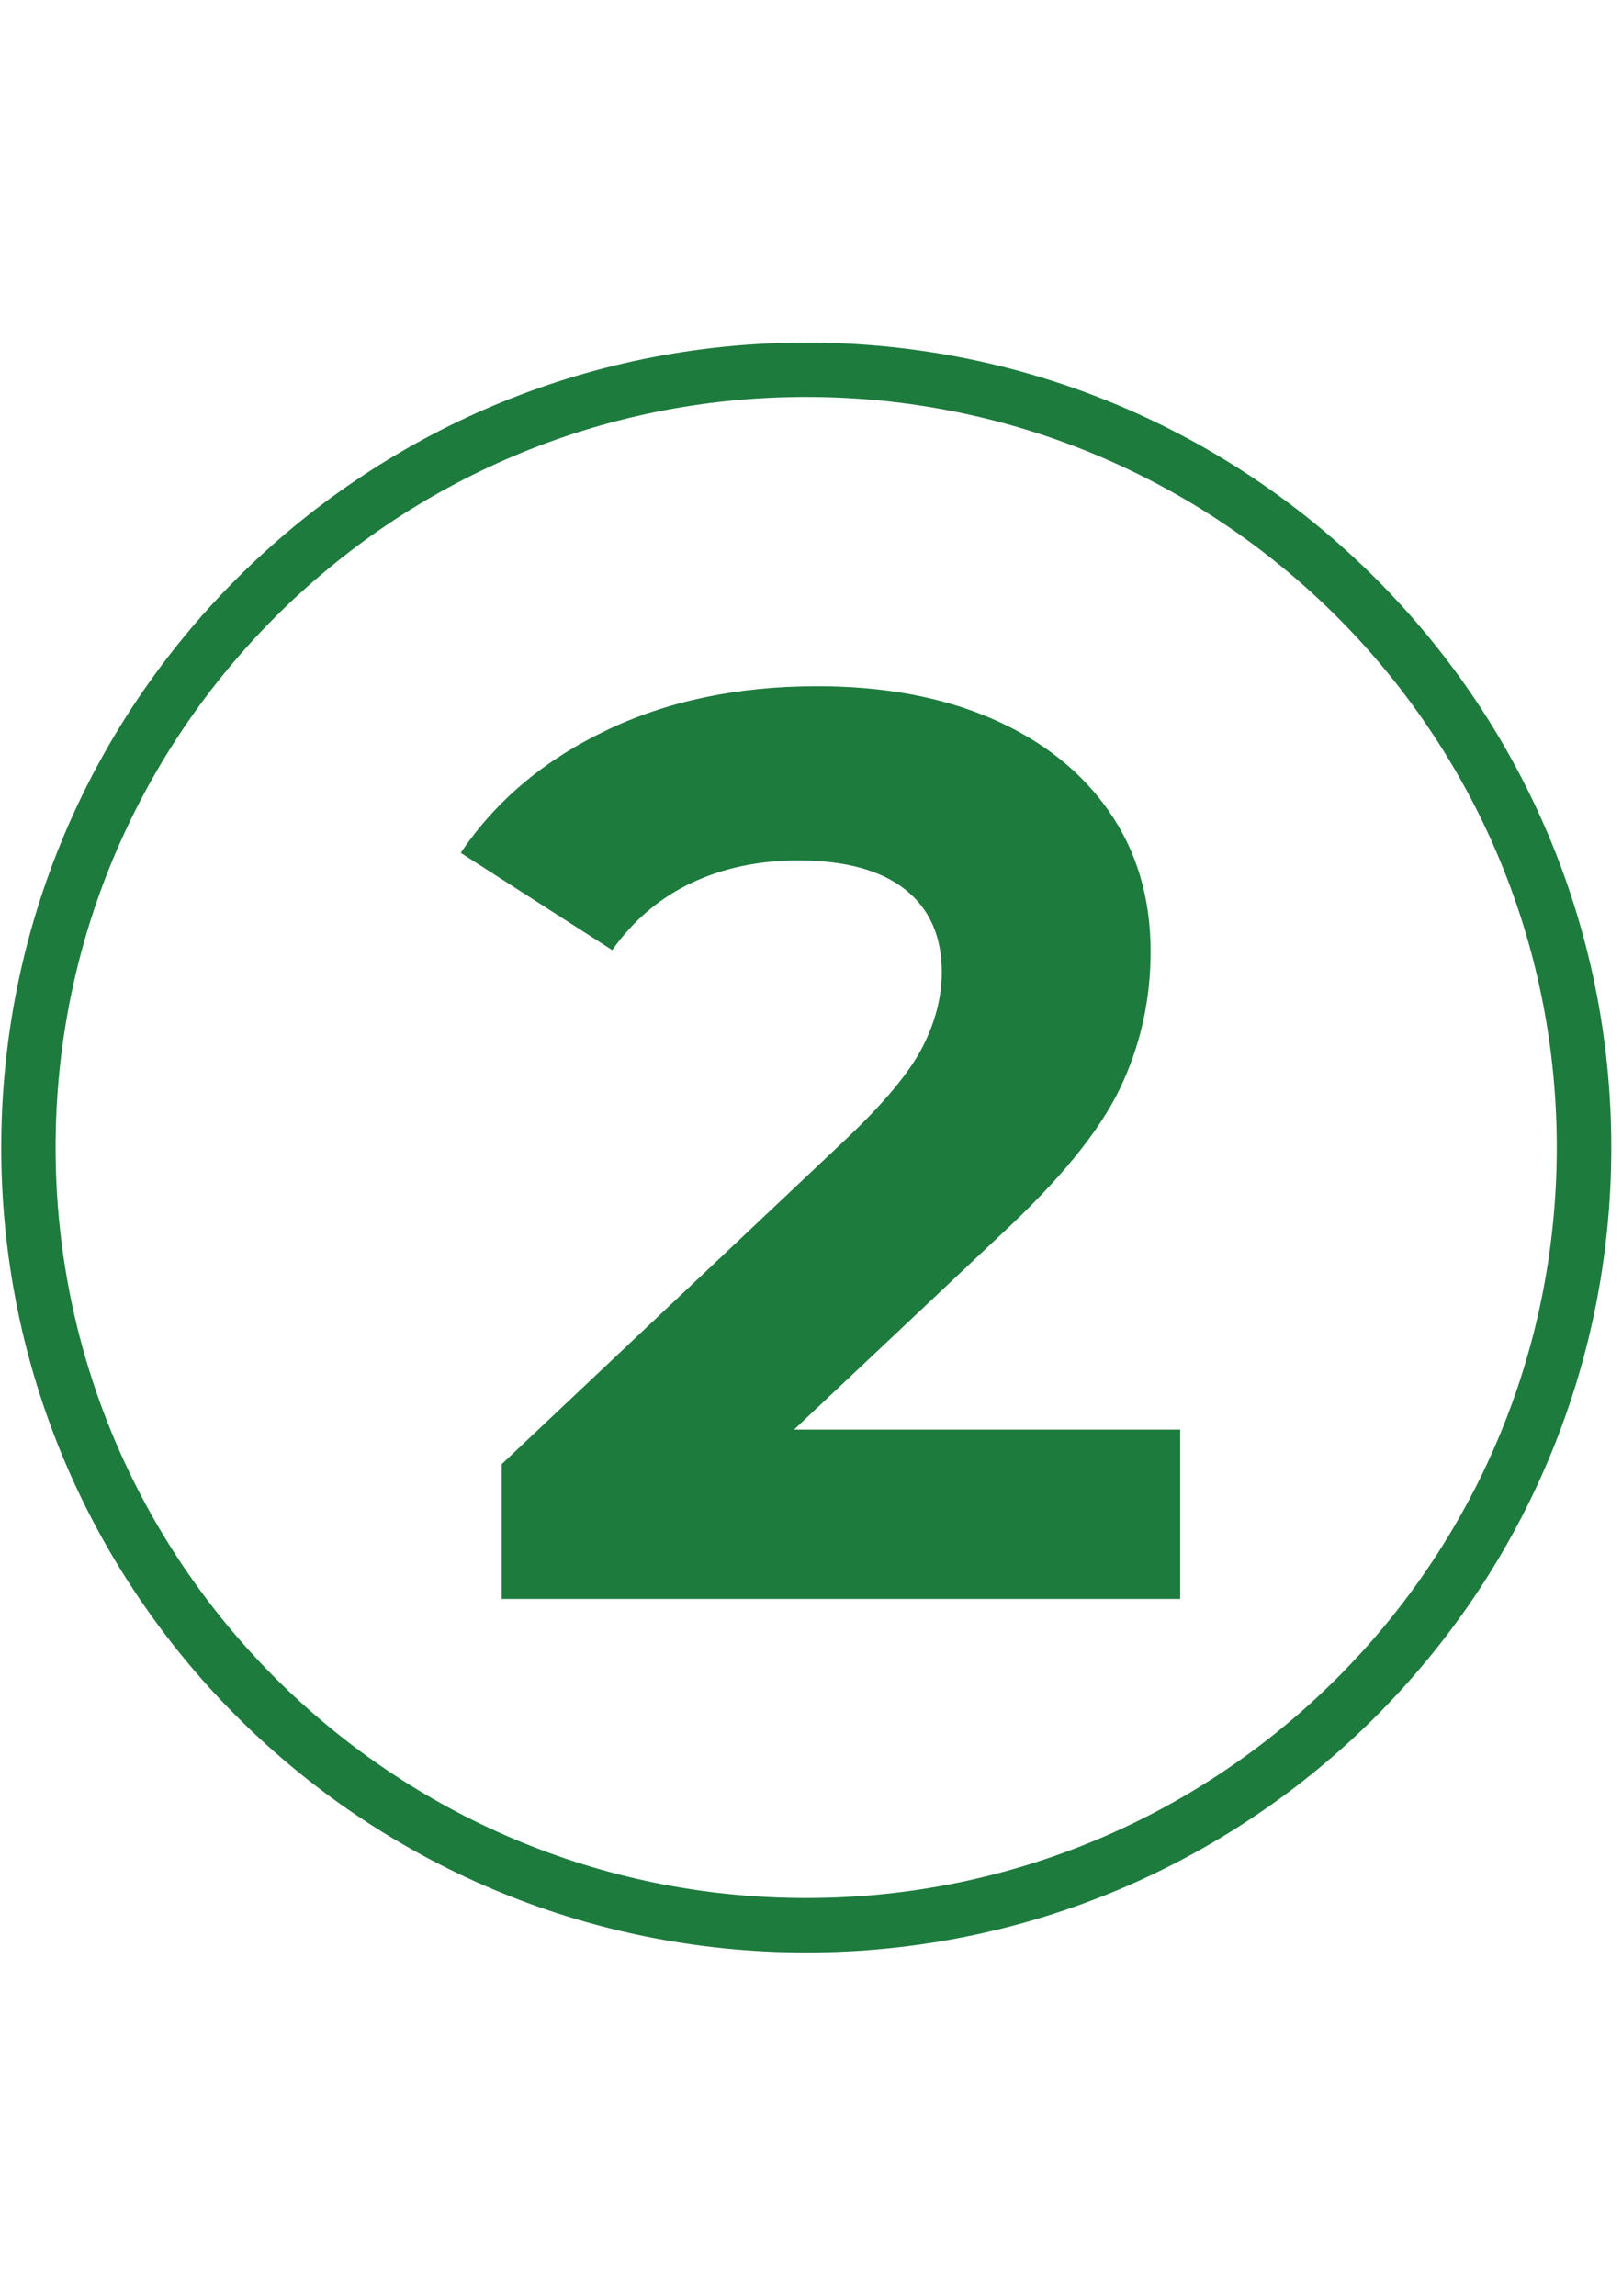 <svg xmlns="http://www.w3.org/2000/svg" xmlns:xlink="http://www.w3.org/1999/xlink" width="89" zoomAndPan="magnify" viewBox="0 0 66.75 94.5" height="126" preserveAspectRatio="xMidYMid meet" version="1.0"><defs><g/><clipPath id="89ada3896d"><path d="M 0.051 14.098 L 66.309 14.098 L 66.309 80.355 L 0.051 80.355 Z M 0.051 14.098 " clip-rule="nonzero"/></clipPath><clipPath id="d28584abae"><path d="M 33.18 14.098 C 14.883 14.098 0.051 28.93 0.051 47.227 C 0.051 65.523 14.883 80.355 33.18 80.355 C 51.477 80.355 66.309 65.523 66.309 47.227 C 66.309 28.93 51.477 14.098 33.18 14.098 Z M 33.18 14.098 " clip-rule="nonzero"/></clipPath></defs><g clip-path="url(#89ada3896d)"><g clip-path="url(#d28584abae)"><path stroke-linecap="butt" transform="matrix(0.746, 0, 0, 0.746, 0.051, 14.096)" fill="none" stroke-linejoin="miter" d="M 44.405 0.002 C 19.88 0.002 -0.001 19.882 -0.001 44.407 C -0.001 68.932 19.88 88.813 44.405 88.813 C 68.93 88.813 88.81 68.932 88.81 44.407 C 88.81 19.882 68.93 0.002 44.405 0.002 Z M 44.405 0.002 " stroke="#1e7b3e" stroke-width="6" stroke-opacity="1" stroke-miterlimit="4"/></g></g><g fill="#1e7b3e" fill-opacity="1"><g transform="translate(18.913, 65.803)"><g><path d="M 29.656 -6.969 L 29.656 0 L 1.734 0 L 1.734 -5.547 L 15.984 -19 C 17.492 -20.438 18.516 -21.672 19.047 -22.703 C 19.578 -23.742 19.844 -24.773 19.844 -25.797 C 19.844 -27.273 19.336 -28.41 18.328 -29.203 C 17.328 -29.992 15.863 -30.391 13.938 -30.391 C 12.312 -30.391 10.848 -30.082 9.547 -29.469 C 8.242 -28.852 7.156 -27.93 6.281 -26.703 L 0.047 -30.703 C 1.492 -32.848 3.484 -34.523 6.016 -35.734 C 8.547 -36.953 11.445 -37.562 14.719 -37.562 C 17.469 -37.562 19.867 -37.113 21.922 -36.219 C 23.984 -35.32 25.582 -34.055 26.719 -32.422 C 27.863 -30.785 28.438 -28.859 28.438 -26.641 C 28.438 -24.641 28.016 -22.758 27.172 -21 C 26.328 -19.238 24.691 -17.234 22.266 -14.984 L 13.766 -6.969 Z M 29.656 -6.969 "/></g></g></g></svg>